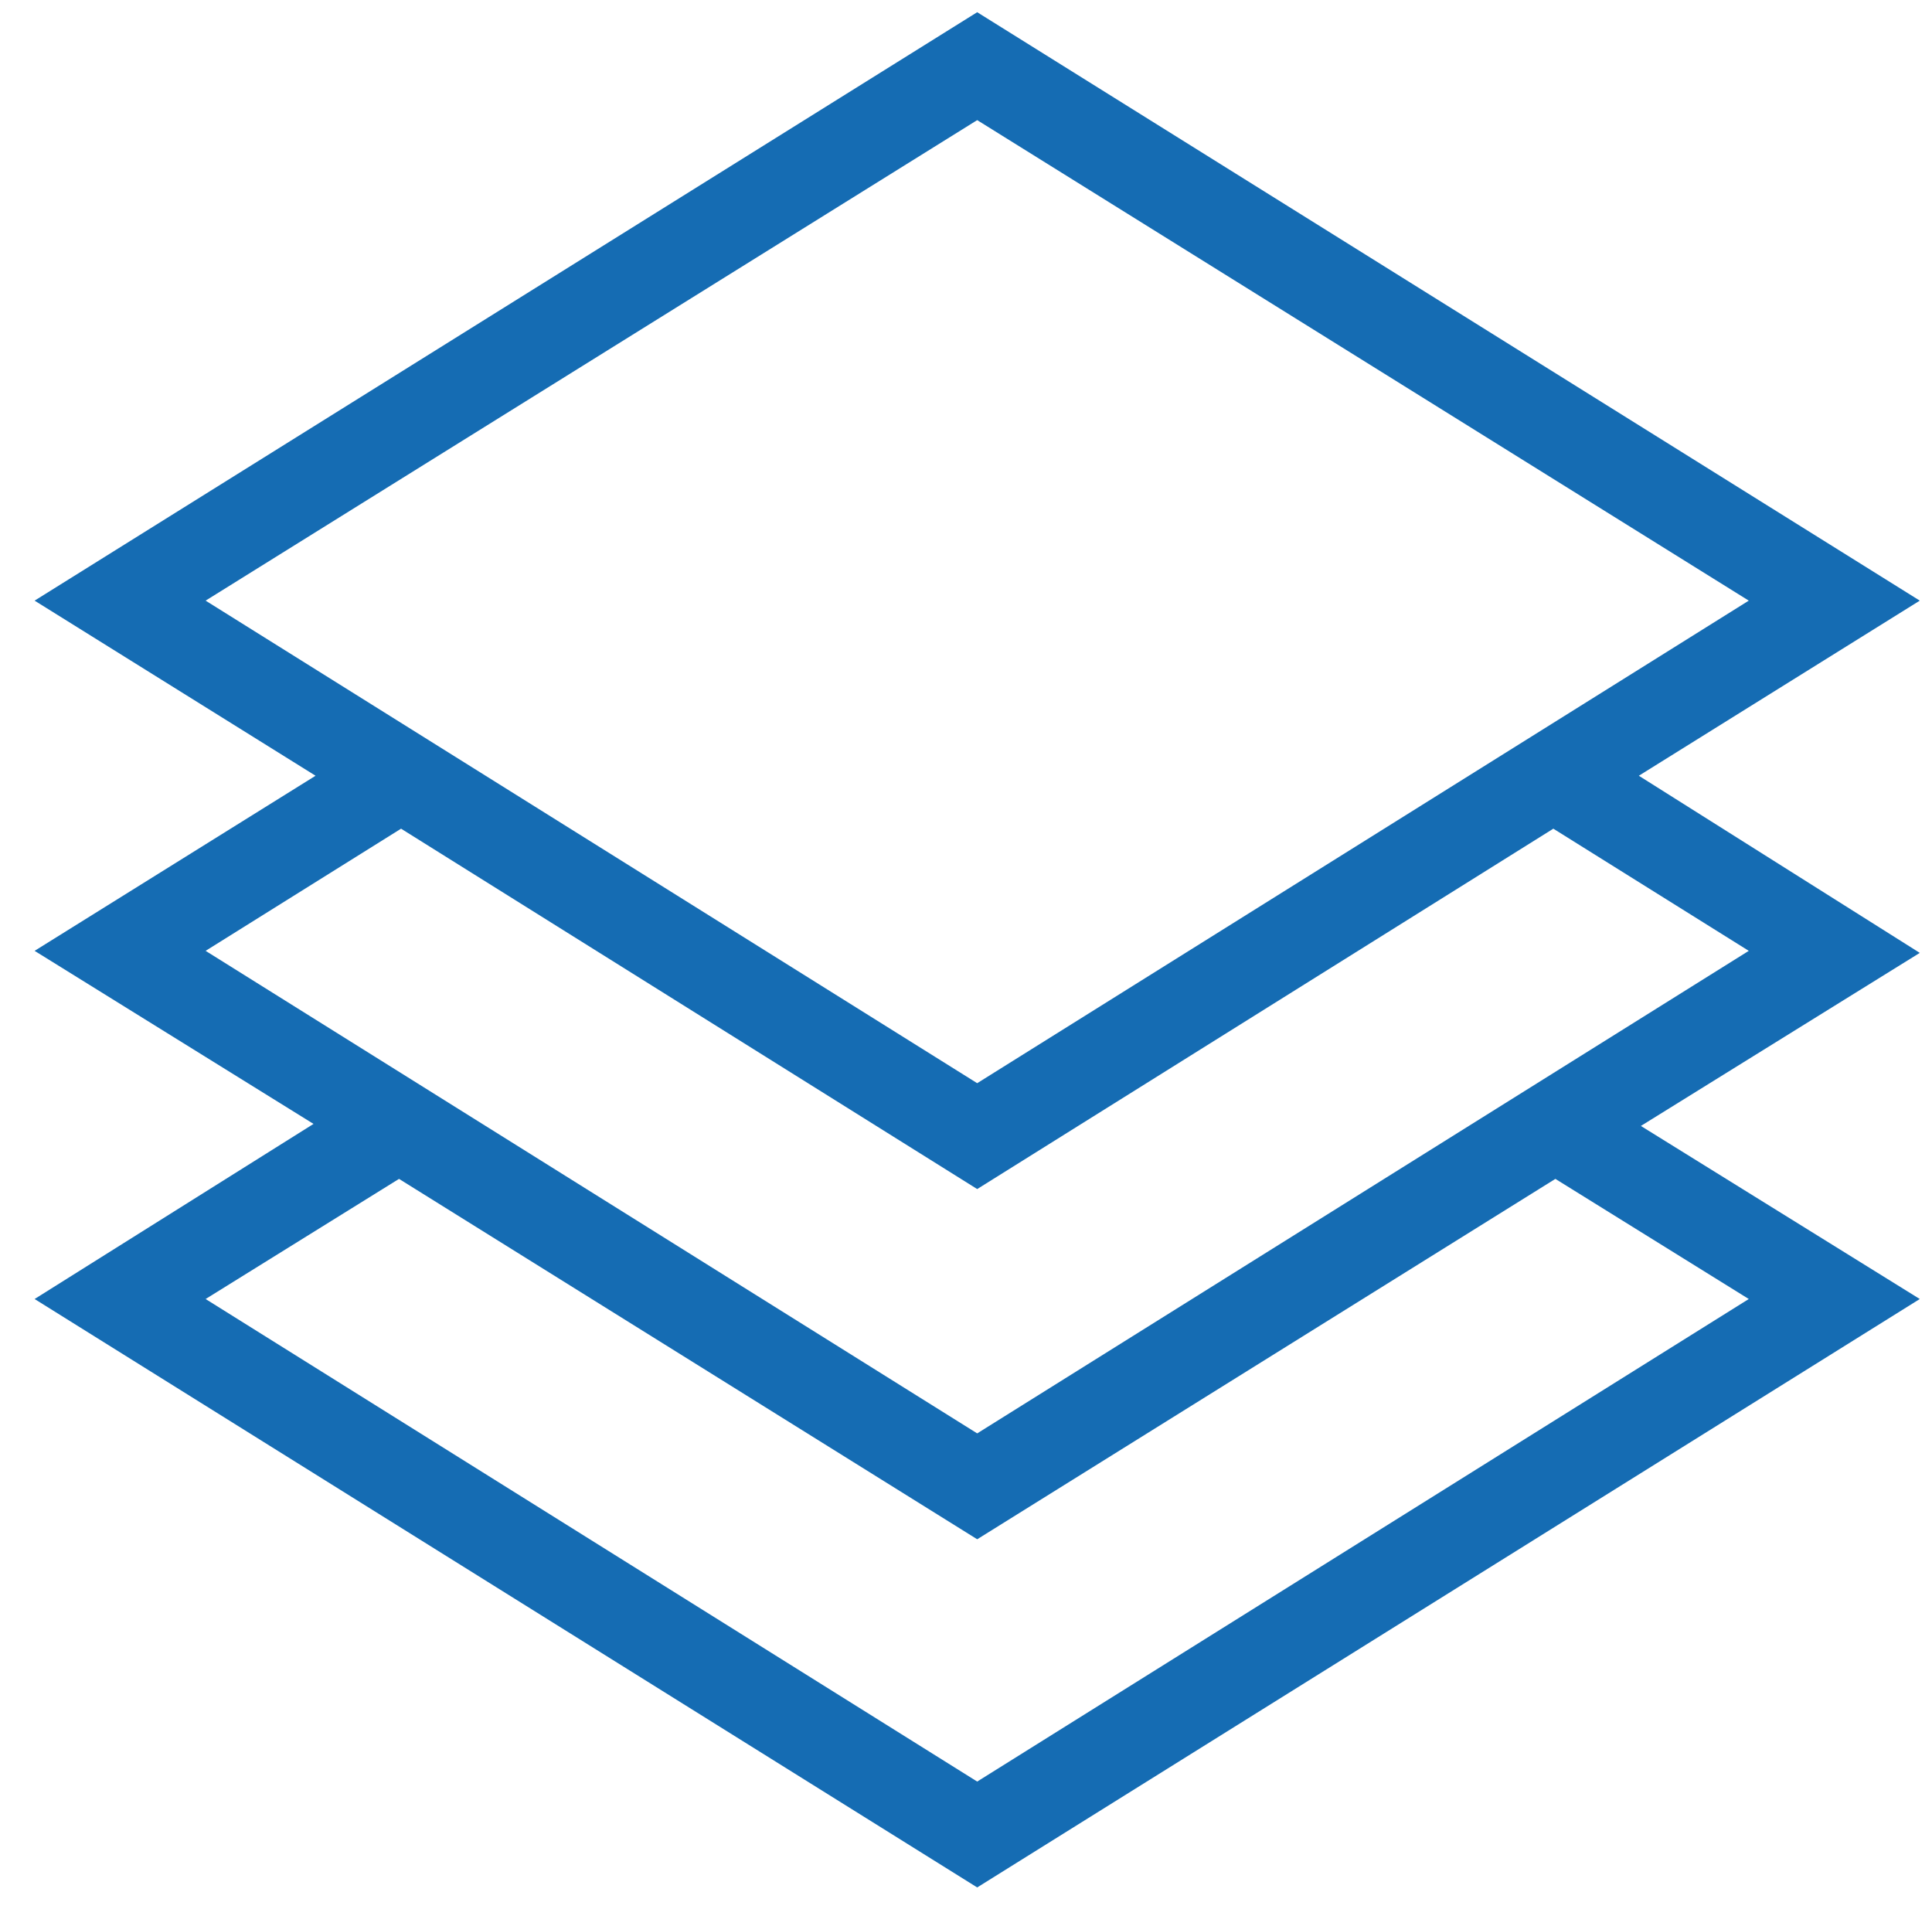 <?xml version="1.0" encoding="UTF-8"?>
<!-- Generator: Adobe Illustrator 27.8.1, SVG Export Plug-In . SVG Version: 6.00 Build 0)  -->
<svg xmlns="http://www.w3.org/2000/svg" xmlns:xlink="http://www.w3.org/1999/xlink" version="1.1" id="Layer_1" x="0px" y="0px" viewBox="0 0 94.9 94.1" style="enable-background:new 0 0 94.9 94.1;" xml:space="preserve">
<style type="text/css">
	.st0{fill:#156CB3;}
</style>
<path class="st0" d="M80.5,38.1l13.8-8.6L48,0.6L1.7,29.5l13.8,8.6L1.7,46.7l13.7,8.5L1.7,63.8L48,92.7l46.3-28.9l-13.7-8.5  l13.7-8.5L80.5,38.1z M10.1,29.5L48,5.9l37.9,23.6L48,53.2L10.1,29.5z M85.9,63.8L48,87.5L10.1,63.8l9.5-5.9L48,75.6l28.4-17.7  L85.9,63.8z M48,70.4L10.1,46.7l9.6-6L48,58.4l28.3-17.7l9.6,6L48,70.4z"></path>
</svg>
